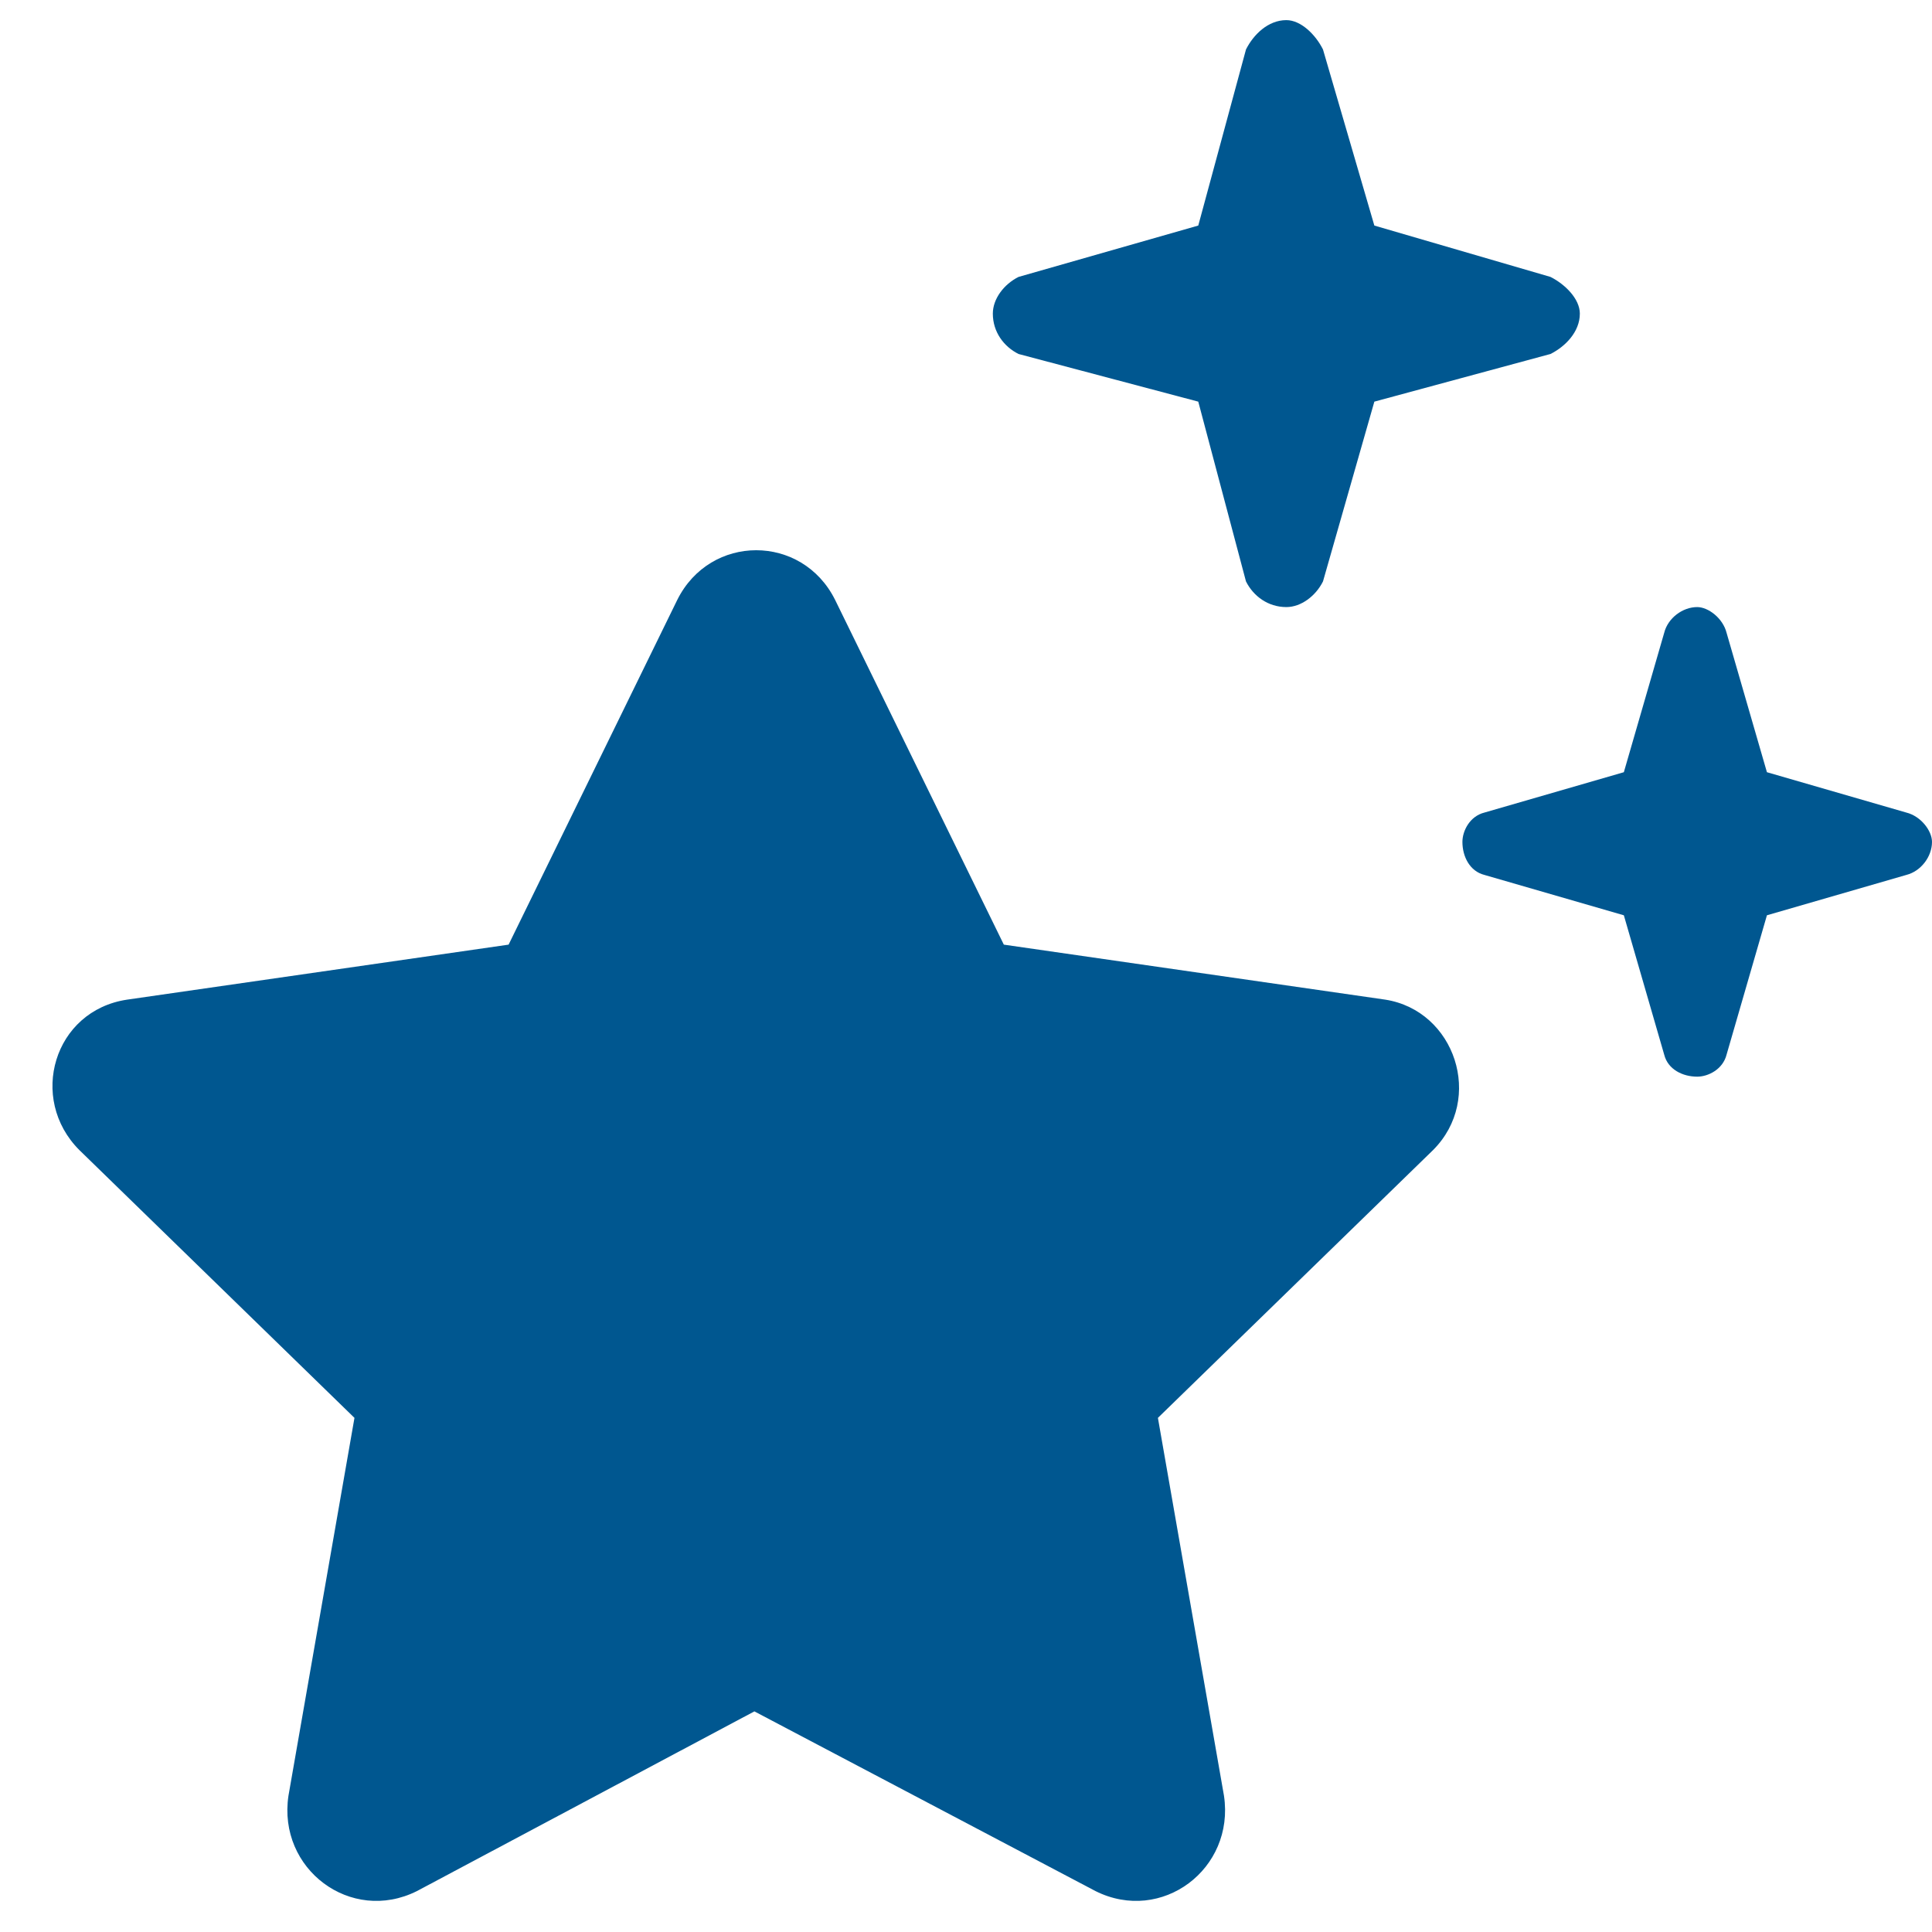 <svg width="36" height="36" viewBox="0 0 36 36" fill="none" xmlns="http://www.w3.org/2000/svg">
<path d="M23.217 10.834L22.328 7.484L18.979 6.596C18.705 6.459 18.5 6.186 18.5 5.844C18.5 5.57 18.705 5.297 18.979 5.16L22.328 4.203L23.217 0.922C23.354 0.648 23.627 0.375 23.969 0.375C24.242 0.375 24.516 0.648 24.652 0.922L25.609 4.203L28.891 5.16C29.164 5.297 29.438 5.57 29.438 5.844C29.438 6.186 29.164 6.459 28.891 6.596L25.609 7.484L24.652 10.834C24.516 11.107 24.242 11.312 23.969 11.312C23.627 11.312 23.354 11.107 23.217 10.834ZM15.56 11.176L18.705 17.602L25.814 18.627C27.113 18.832 27.66 20.473 26.703 21.43L21.576 26.42L22.807 33.461C23.012 34.828 21.645 35.853 20.414 35.238L14.057 31.889L7.768 35.238C6.537 35.853 5.17 34.828 5.375 33.461L6.605 26.42L1.479 21.43C0.521 20.473 1 18.832 2.367 18.627L9.477 17.602L12.621 11.176C13.236 9.945 14.945 9.945 15.56 11.176ZM30.258 17.055L27.66 16.303C27.387 16.234 27.25 15.961 27.25 15.688C27.25 15.482 27.387 15.209 27.66 15.141L30.258 14.389L31.01 11.791C31.078 11.518 31.352 11.312 31.625 11.312C31.83 11.312 32.103 11.518 32.172 11.791L32.924 14.389L35.522 15.141C35.795 15.209 36 15.482 36 15.688C36 15.961 35.795 16.234 35.522 16.303L32.924 17.055L32.172 19.652C32.103 19.926 31.83 20.062 31.625 20.062C31.352 20.062 31.078 19.926 31.01 19.652L30.258 17.055Z" fill="#005790"/>
</svg>

